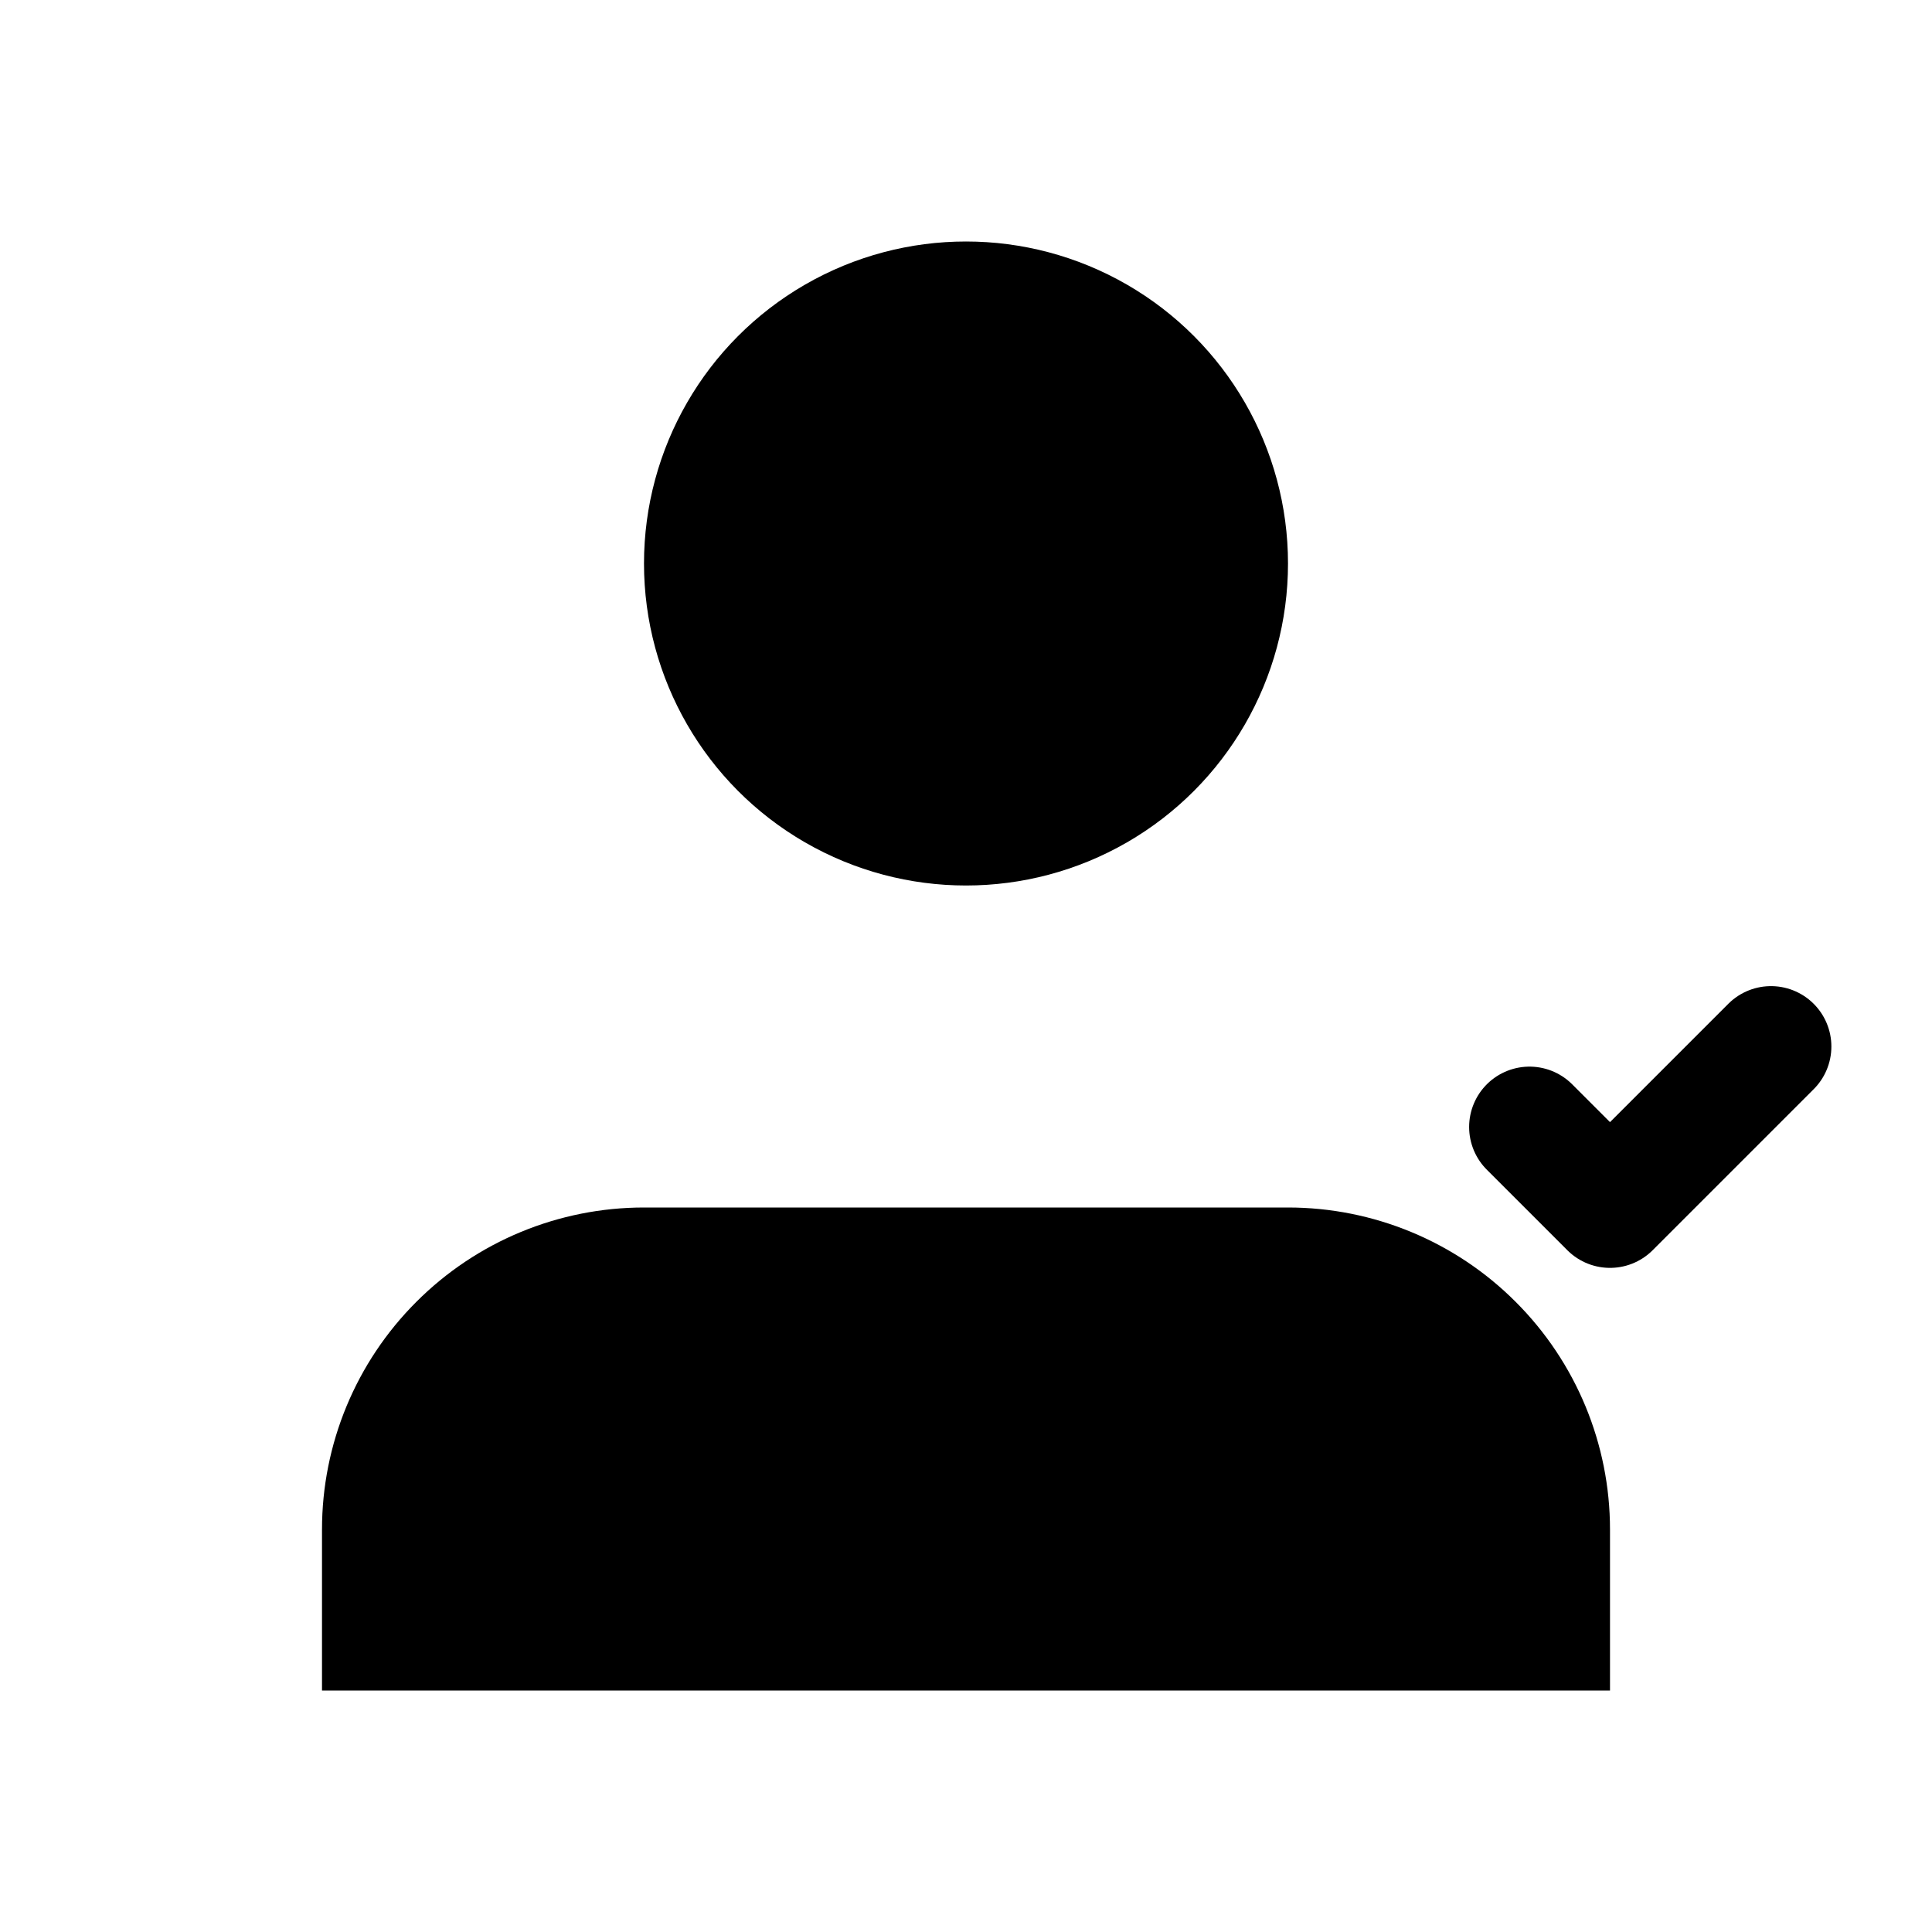 <svg width="24" height="24" viewBox="0 0 24 24" fill="none" xmlns="http://www.w3.org/2000/svg">
  <path d="M20 21V19C20 17.939 19.579 16.922 18.828 16.172C18.078 15.421 17.061 15 16 15H8C6.939 15 5.922 15.421 5.172 16.172C4.421 16.922 4 17.939 4 19V21" fill="currentColor"/>
  <circle cx="12" cy="7" r="4" fill="currentColor"/>
  <path d="M19 14L20 15L22 13" stroke="currentColor" stroke-width="1.5" stroke-linecap="round" stroke-linejoin="round"/>
</svg> 